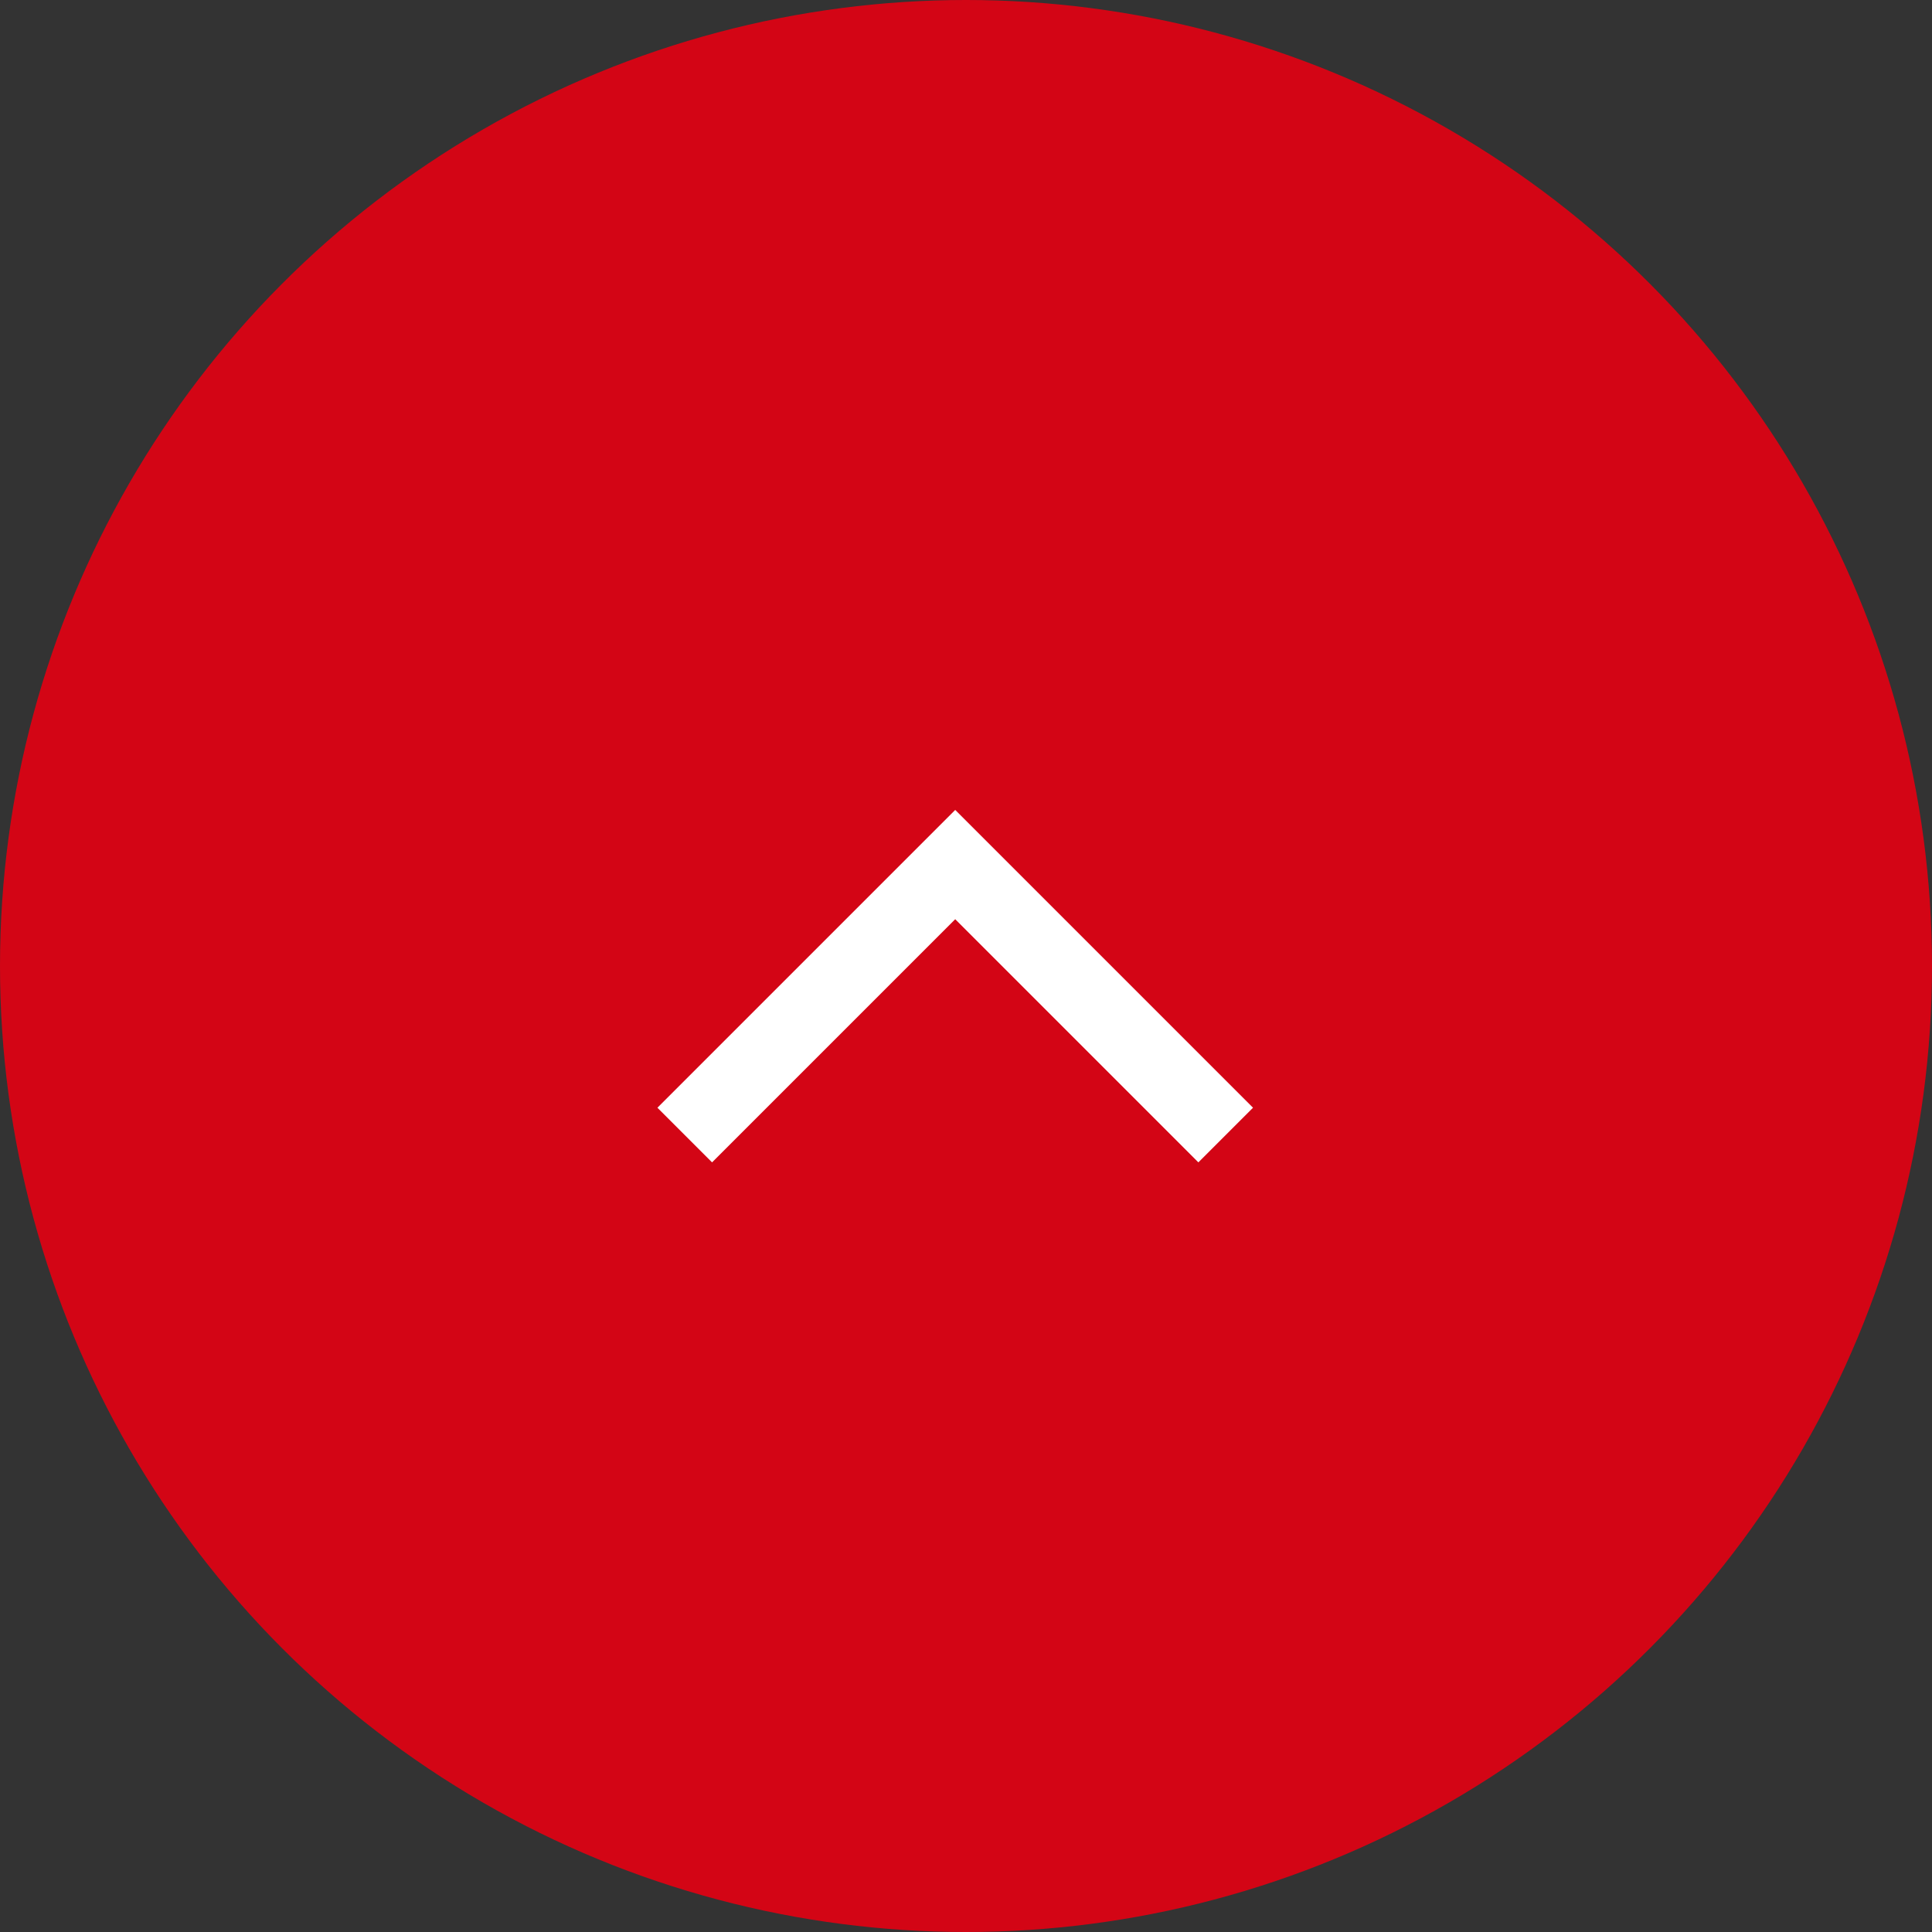 <svg id="btn_pagetop" xmlns="http://www.w3.org/2000/svg" viewBox="0 0 50 50"><rect x="0" y="0" width="50" height="50" fill="#333333" stroke="none"/><defs><style>.cls-1 {fill: #e50012;opacity: 0.9;}.cls-2 {fill: none;stroke: #fff;stroke-width: 2px;fill-rule: evenodd;}</style></defs><circle id="_e50012_90_" data-name="#e50012 90%" class="cls-1" cx="25" cy="25" r="25"/><path id="angle" class="cls-2" d="M31.721,29.375l-7-7-7,7"/></svg>
